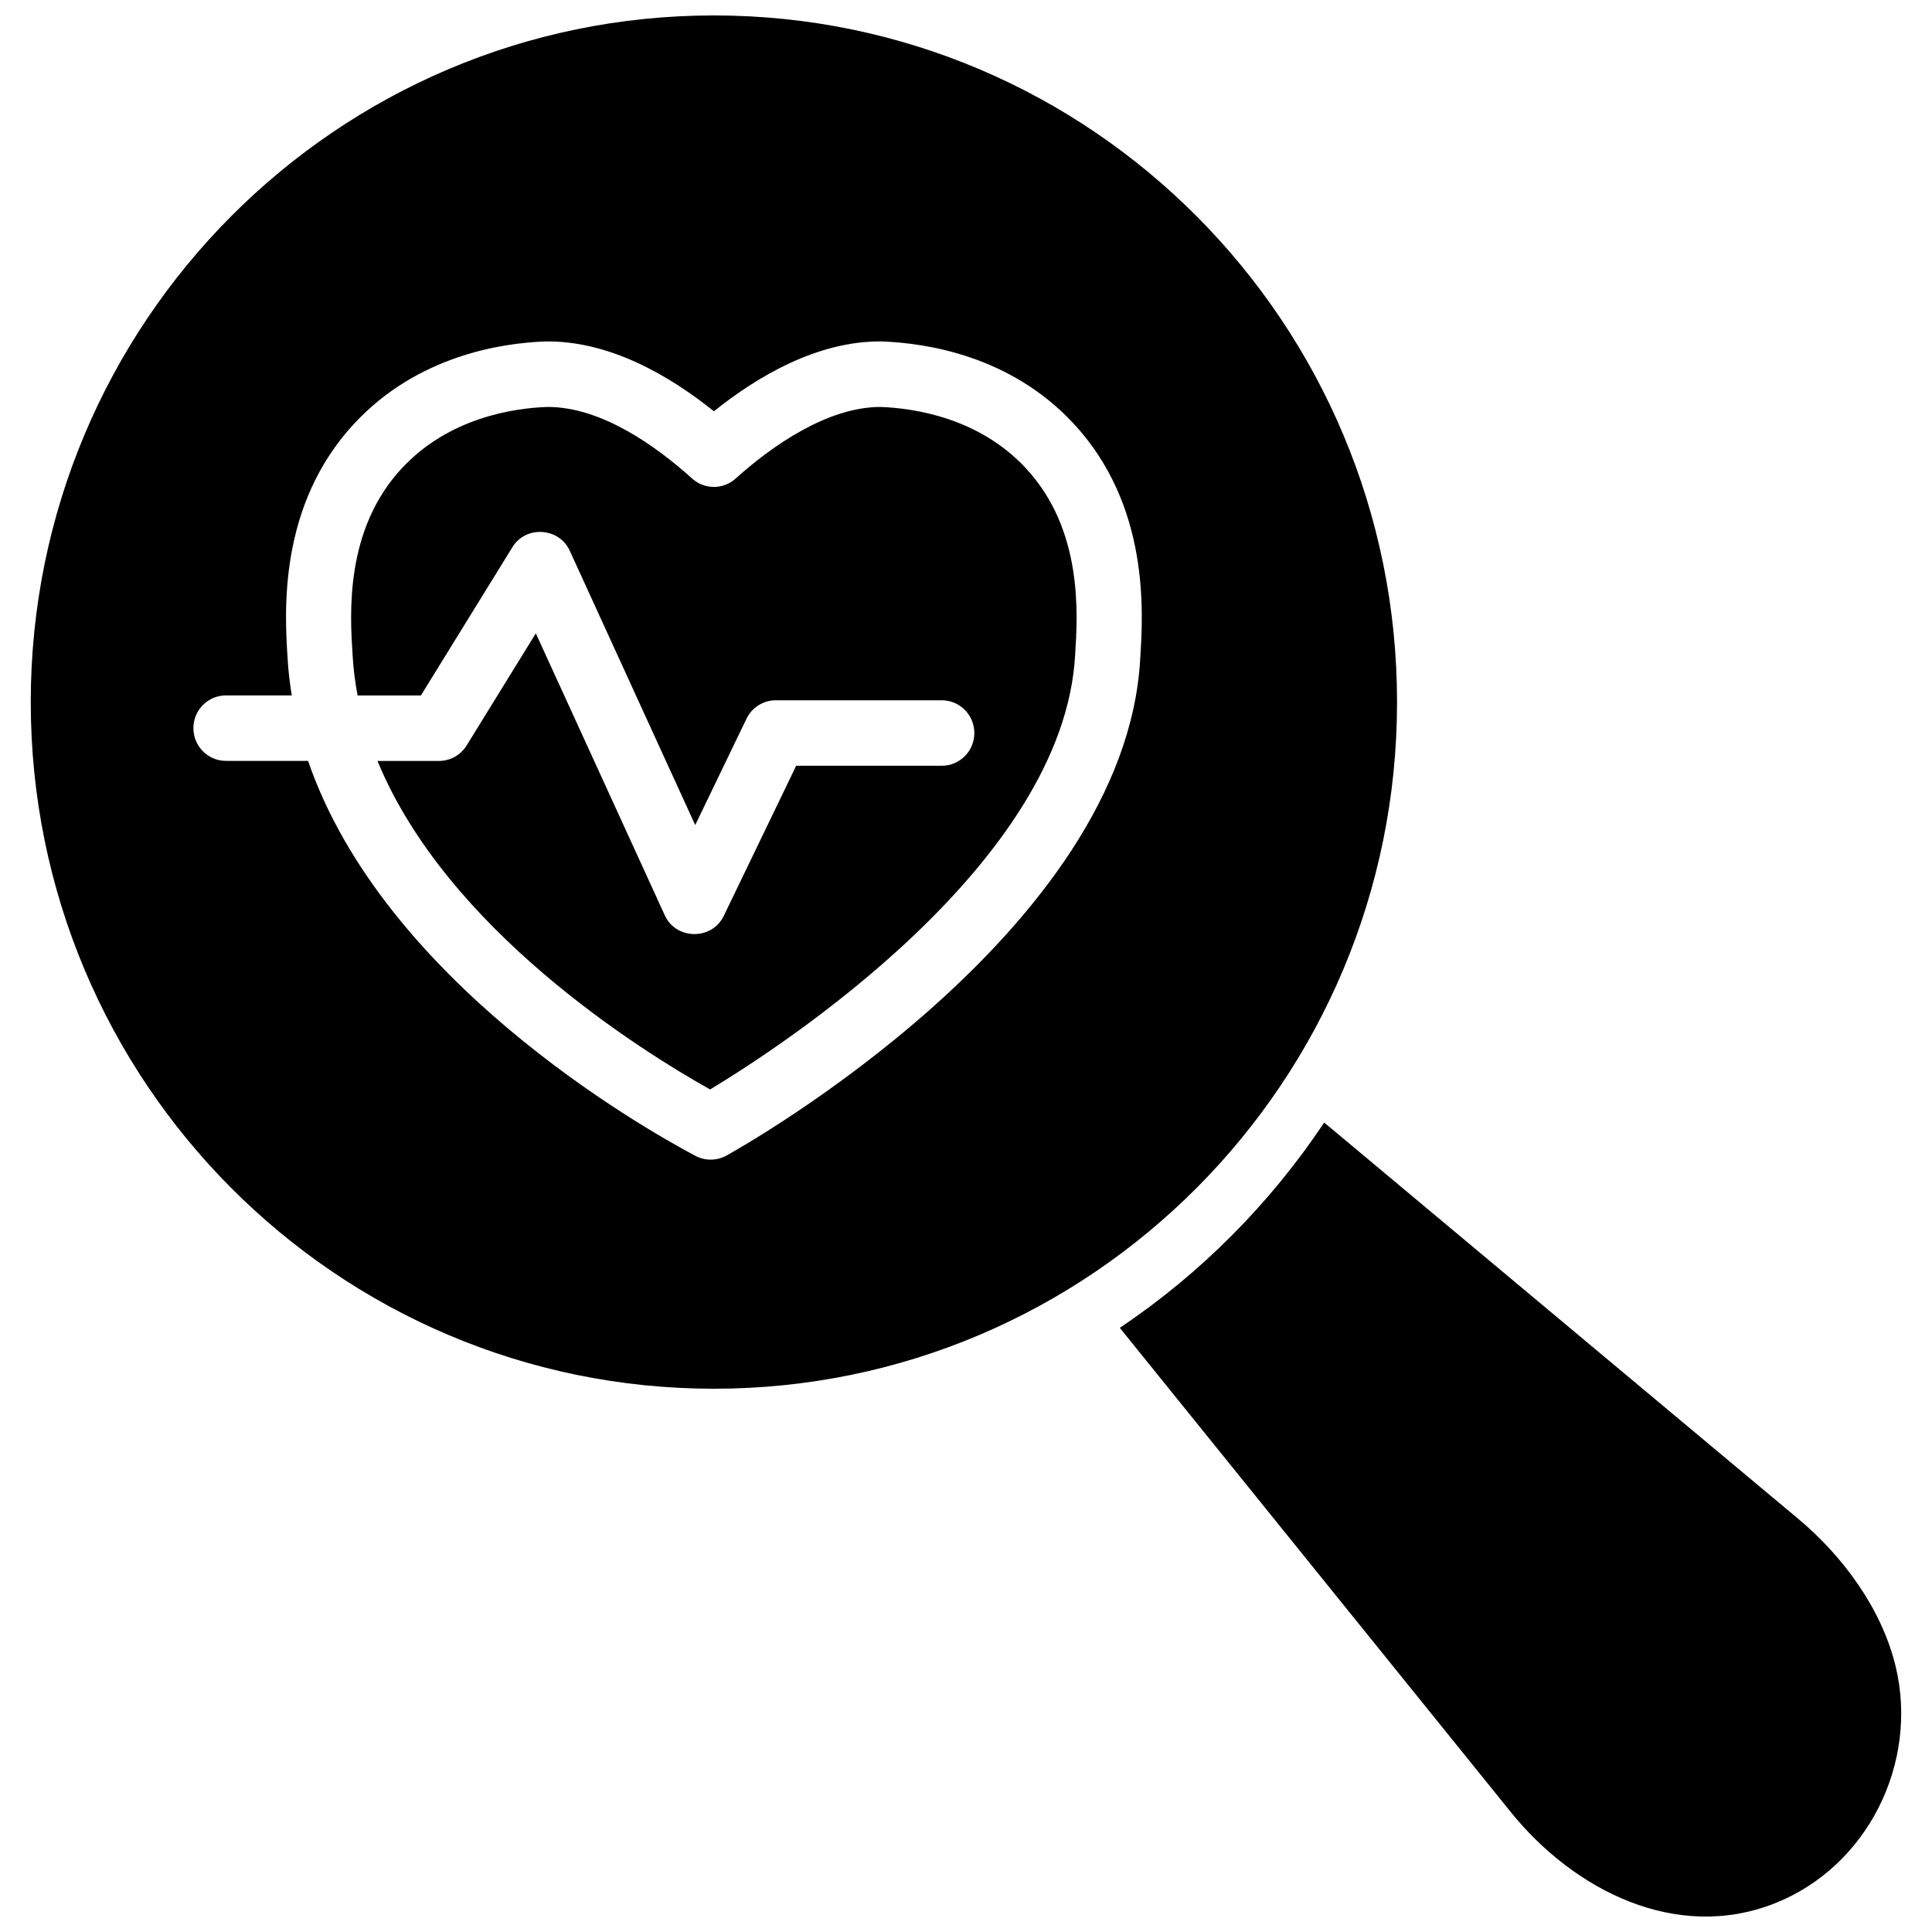 <?xml version="1.0" encoding="UTF-8"?>
<!-- Uploaded to: ICON Repo, www.iconrepo.com, Generator: ICON Repo Mixer Tools -->
<svg width="800px" height="800px" version="1.1" viewBox="144 144 512 512" xmlns="http://www.w3.org/2000/svg">
 <defs>
  <clipPath id="b">
   <path d="m440 441h208v210.9h-208z"/>
  </clipPath>
  <clipPath id="a">
   <path d="m152 148.09h363v364.91h-363z"/>
  </clipPath>
 </defs>
 <g clip-path="url(#b)">
  <path d="m440.76 495.89 103.64 128.36c16.695 20.664 43.793 34.488 69.945 24.148 24.562-9.707 38.191-37.172 32.016-62.801-3.668-15.234-13.973-29.199-25.824-39.109l-125.61-105c-14.309 21.457-32.781 40.059-54.164 54.402z"/>
 </g>
 <path d="m415.86 268.08c-12.418-13.352-29.484-15.902-38.551-16.234-13.961 0.008-28.664 10.246-38.367 18.98-3.269 2.953-8.238 2.953-11.512 0-9.641-8.68-24.074-18.98-38.254-18.98-0.094 0-0.188 0-0.277 0.004-8.902 0.328-25.969 2.879-38.387 16.23-15.191 16.293-13.766 38.637-13.078 49.375 0.199 3.68 0.656 7.301 1.34 10.855h16.766l24.27-39.328c3.551-5.769 12.352-5.211 15.172 0.945l33.258 72.723 13.59-28.18c1.445-2.992 4.457-4.887 7.766-4.887h43.984c4.766 0 8.629 3.883 8.629 8.676 0 4.789-3.863 8.676-8.629 8.676h-38.582l-19.207 39.816c-3.117 6.453-12.625 6.363-15.605-0.164l-34.188-74.746-18.332 29.711c-1.574 2.547-4.344 4.106-7.328 4.106h-16.301c18.383 44.641 69.477 76.582 88.145 87.059 18.398-11.082 93.73-59.75 96.742-115.18 0.691-10.82 2.121-33.156-13.066-49.445 0.012-0.012 0.004-0.016 0.004-0.016-12.41-13.352 0 0 0 0-12.41-13.352 0 0 0 0z"/>
 <g clip-path="url(#a)">
  <path d="m333.19 148.09c-99.98 0-181.04 81.473-181.04 181.97s81.051 181.97 181.04 181.97c99.98 0 181.04-81.473 181.04-181.97s-81.055-181.97-181.04-181.97zm3.309 302.16c-2.512 1.391-5.668 1.418-8.199 0.07-15.102-8.027-82.734-46.738-102.66-104.68h-21.758c-4.766 0-8.629-3.883-8.629-8.676 0-4.789 3.863-8.676 8.629-8.676h17.438c-0.512-3.231-0.922-6.496-1.102-9.824-0.773-12.059-2.59-40.492 17.707-62.258 16.637-17.891 38.797-21.285 50.52-21.715 17.039-0.293 33.012 9.09 44.75 18.5 11.633-9.328 27.324-18.512 44.016-18.512 0.141 0 0.293 0.004 0.438 0.004 12.023 0.438 34.18 3.832 50.824 21.734 20.285 21.77 18.469 50.191 17.695 62.332-3.934 72.359-105.35 129.3-109.66 131.7z"/>
 </g>
</svg>